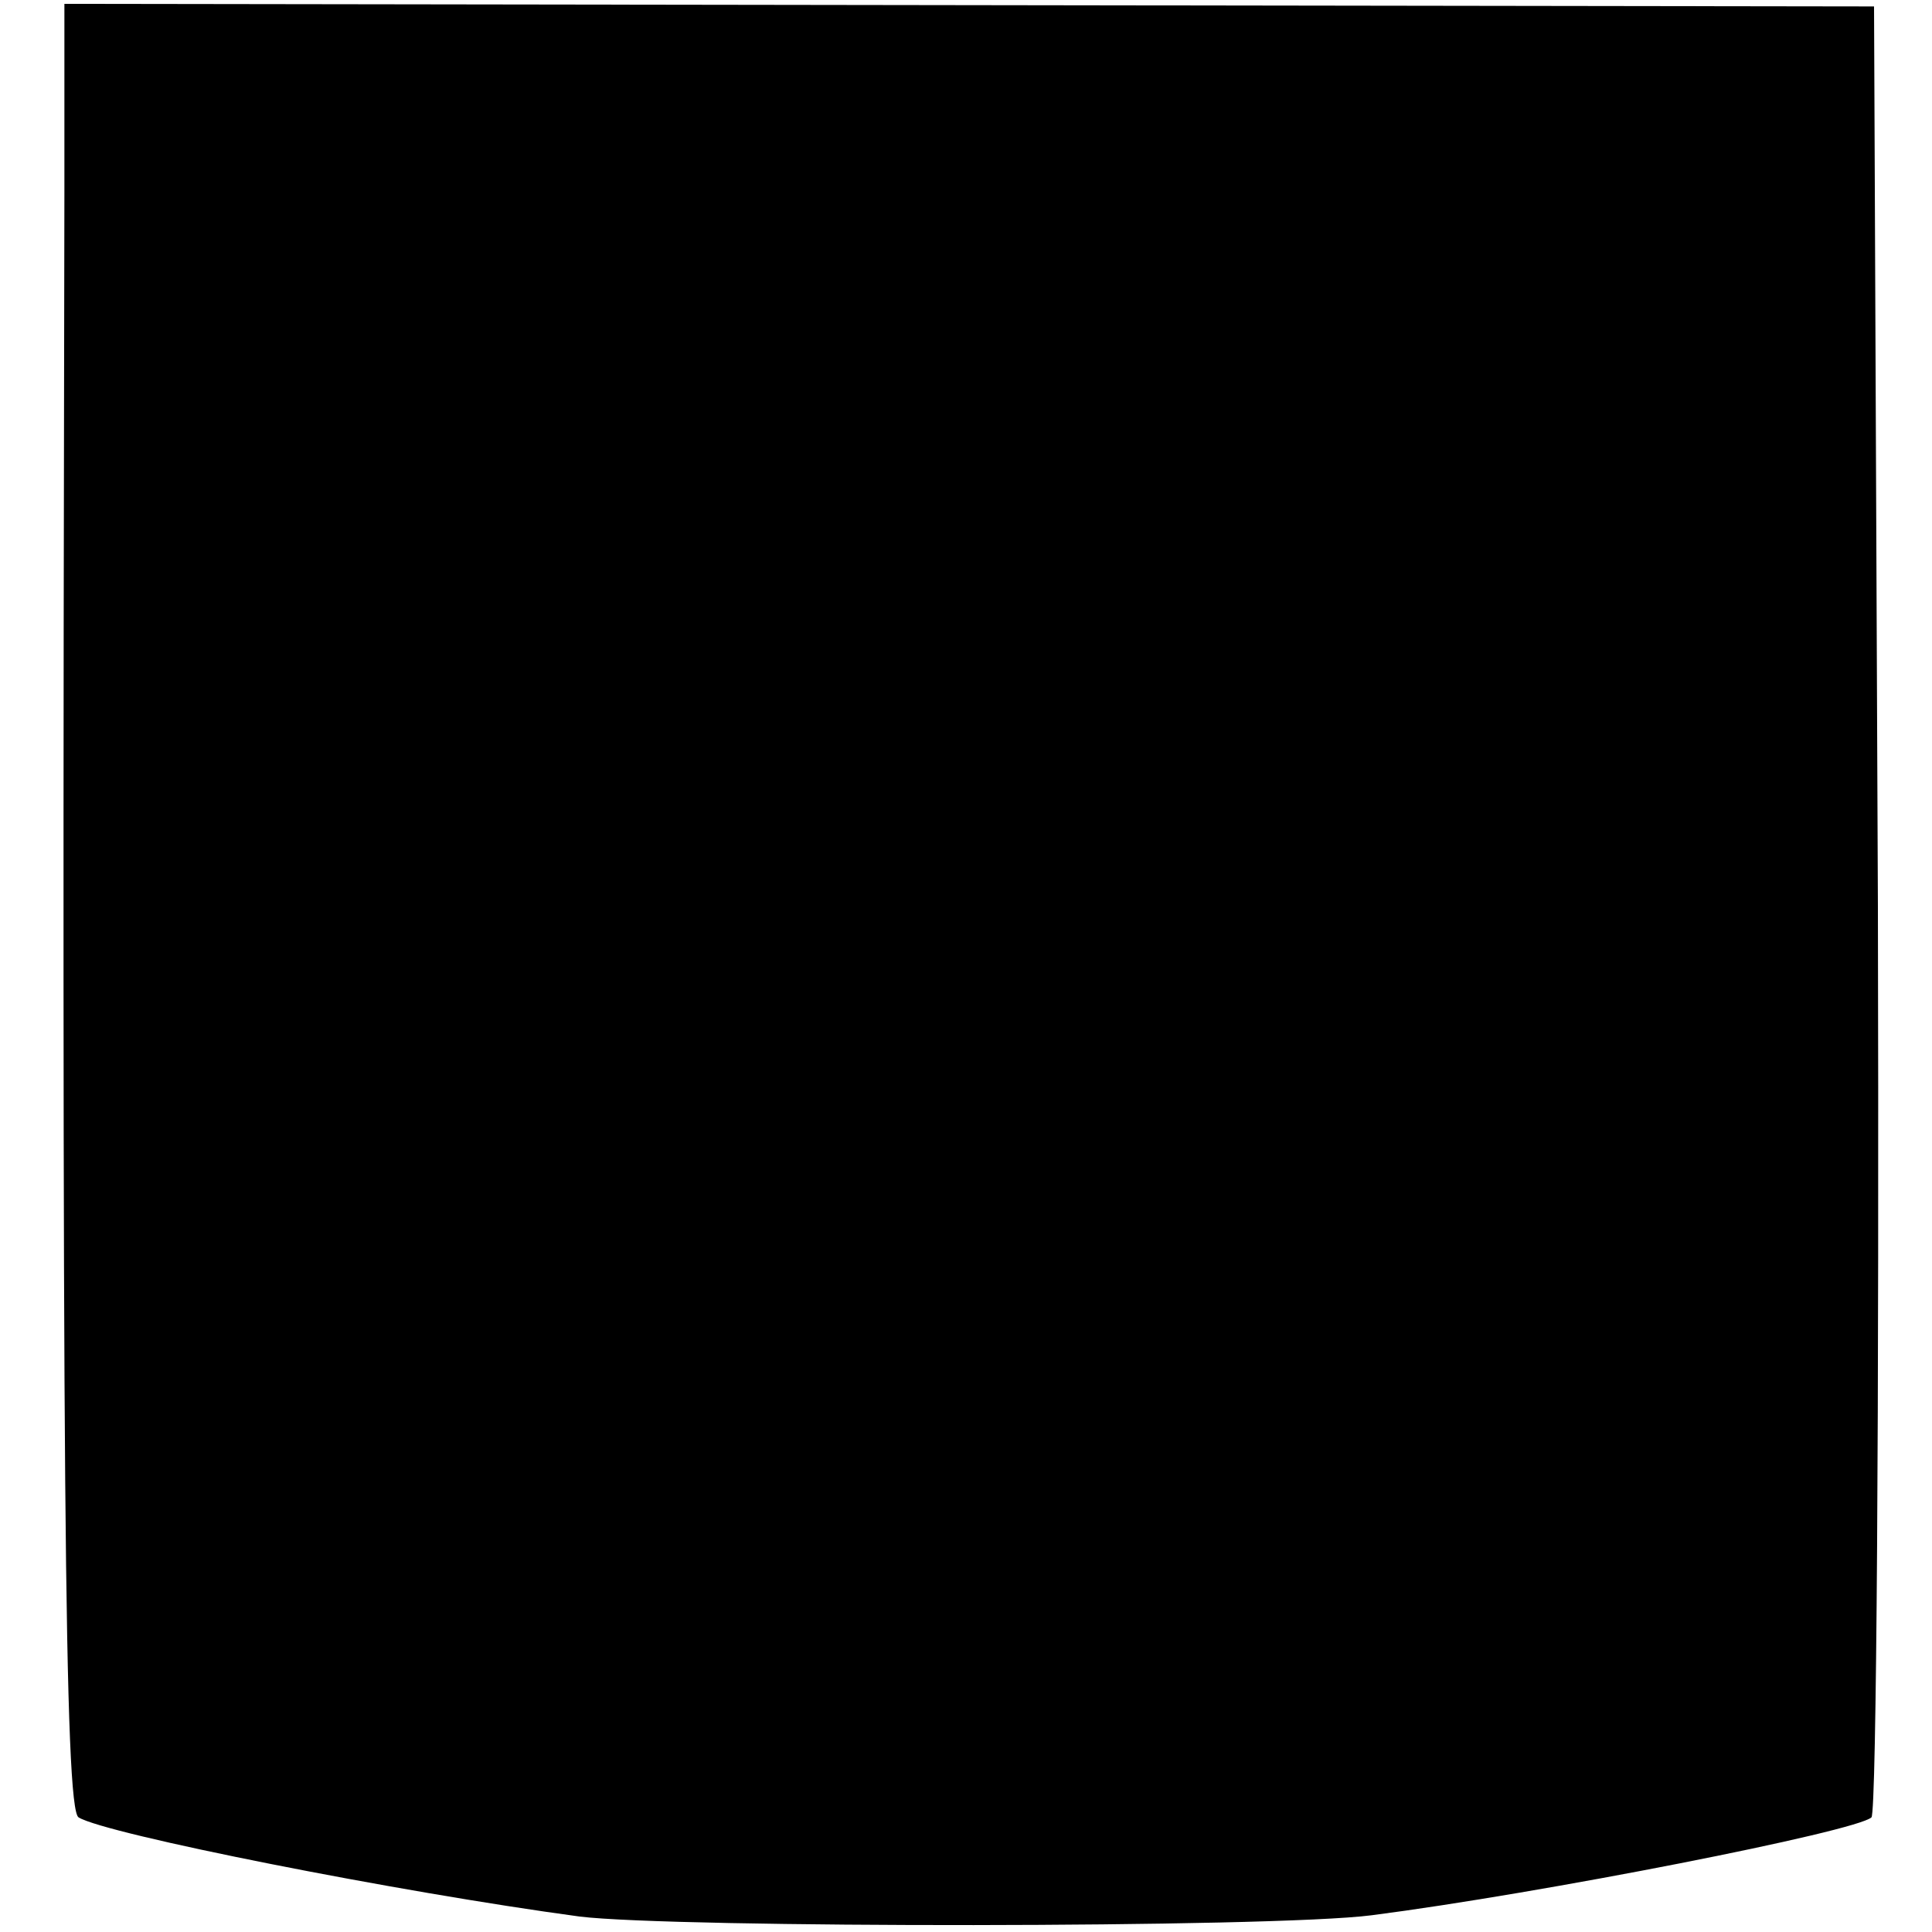 <?xml version="1.0" standalone="no"?>
<!DOCTYPE svg PUBLIC "-//W3C//DTD SVG 20010904//EN"
 "http://www.w3.org/TR/2001/REC-SVG-20010904/DTD/svg10.dtd">
<svg version="1.0" xmlns="http://www.w3.org/2000/svg"
 width="150pt" height="150pt" viewBox="0 0 150 150"
 preserveAspectRatio="xMidYMid meet">
<g transform="translate(0,150) scale(0.1,-0.1)"
fill="#000000" stroke="none">
<path d="M50 1351 c-2 -992 0 -1255 11 -1262 21 -13 248 -58 389 -77 73 -9
538 -9 615 1 132 17 376 65 388 76 4 4 6 322 5 707 l-3 699 -702 1 -703 1 0
-146z"/>
</g>
</svg>
